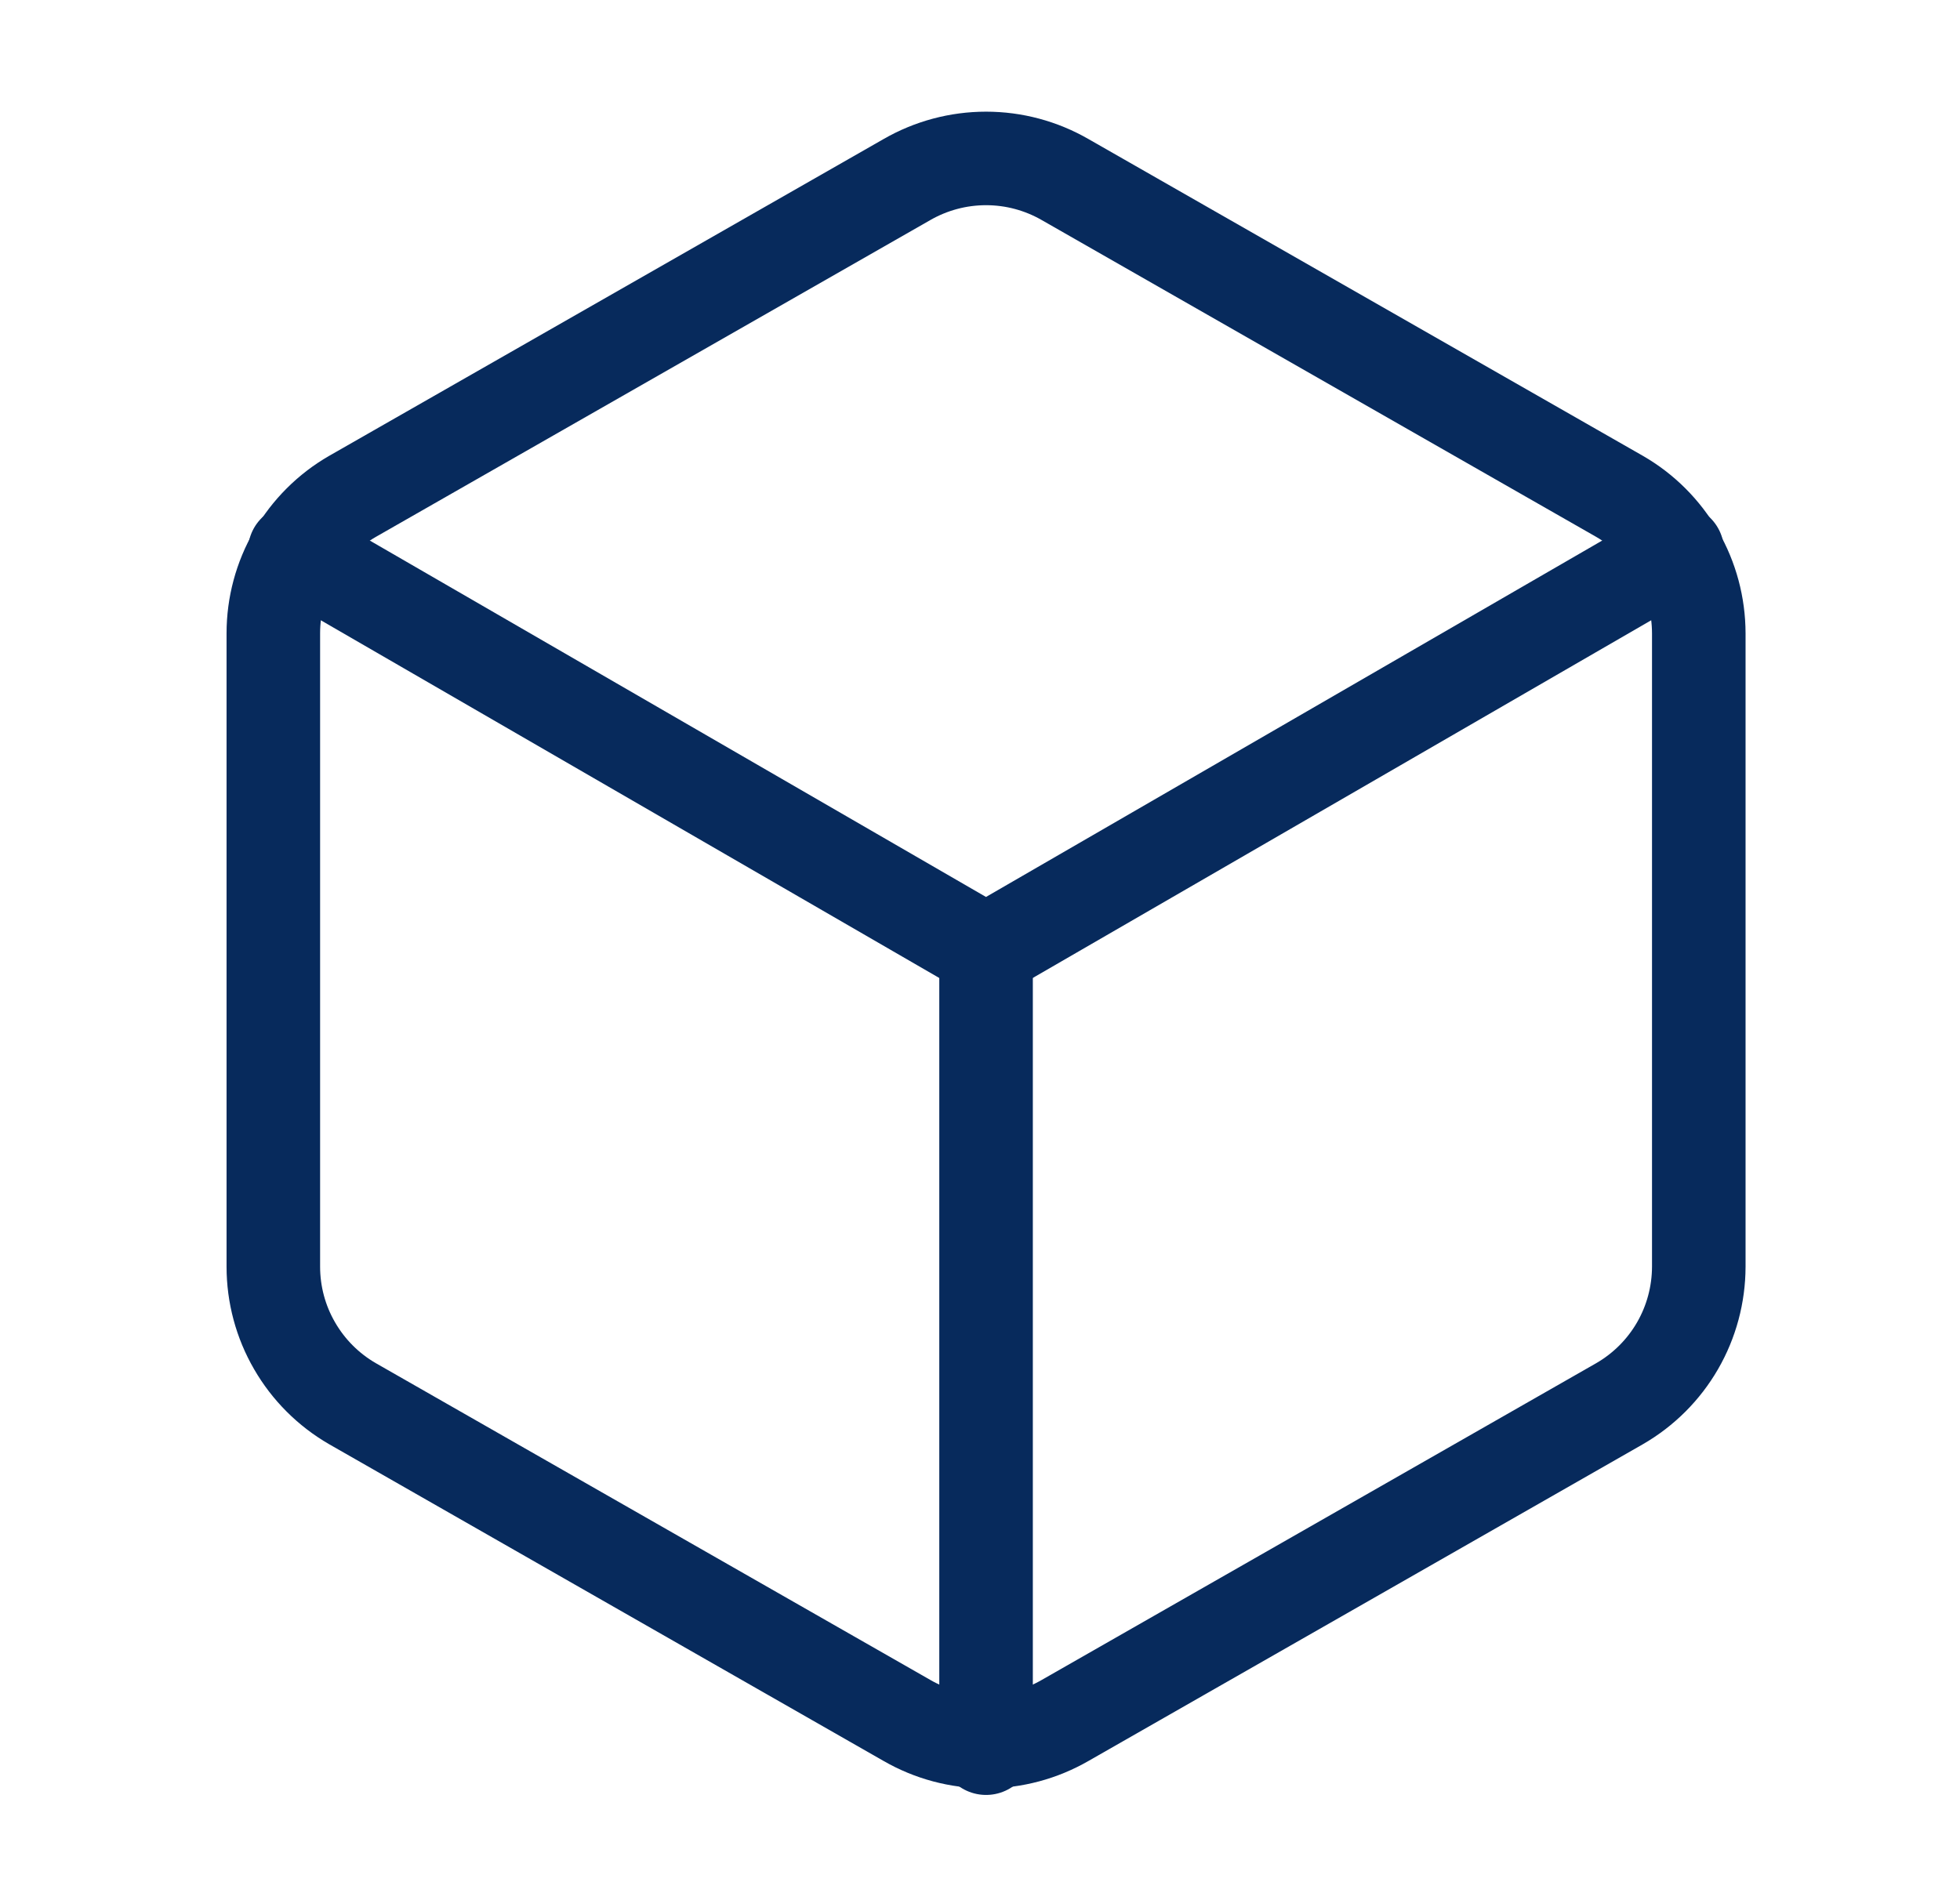 <svg width="33" height="32" viewBox="0 0 33 32" fill="none" xmlns="http://www.w3.org/2000/svg">
<path d="M28.602 21.332V10.665C28.601 10.198 28.478 9.738 28.244 9.333C28.01 8.929 27.673 8.592 27.268 8.359L17.935 3.025C17.529 2.791 17.07 2.668 16.602 2.668C16.134 2.668 15.674 2.791 15.268 3.025L5.935 8.359C5.53 8.592 5.194 8.929 4.96 9.333C4.725 9.738 4.602 10.198 4.602 10.665V21.332C4.602 21.799 4.725 22.259 4.96 22.664C5.194 23.069 5.53 23.405 5.935 23.639L15.268 28.972C15.674 29.206 16.134 29.329 16.602 29.329C17.07 29.329 17.529 29.206 17.935 28.972L27.268 23.639C27.673 23.405 28.01 23.069 28.244 22.664C28.478 22.259 28.601 21.799 28.602 21.332Z" stroke="#072A5C" stroke-width="1.575" stroke-linecap="round" stroke-linejoin="round"/>
<path d="M4.961 9.281L16.601 16.015L28.241 9.281" stroke="#072A5C" stroke-width="1.575" stroke-linecap="round" stroke-linejoin="round"/>
<path d="M16.602 29.44V16" stroke="#072A5C" stroke-width="1.575" stroke-linecap="round" stroke-linejoin="round"/>
</svg>

